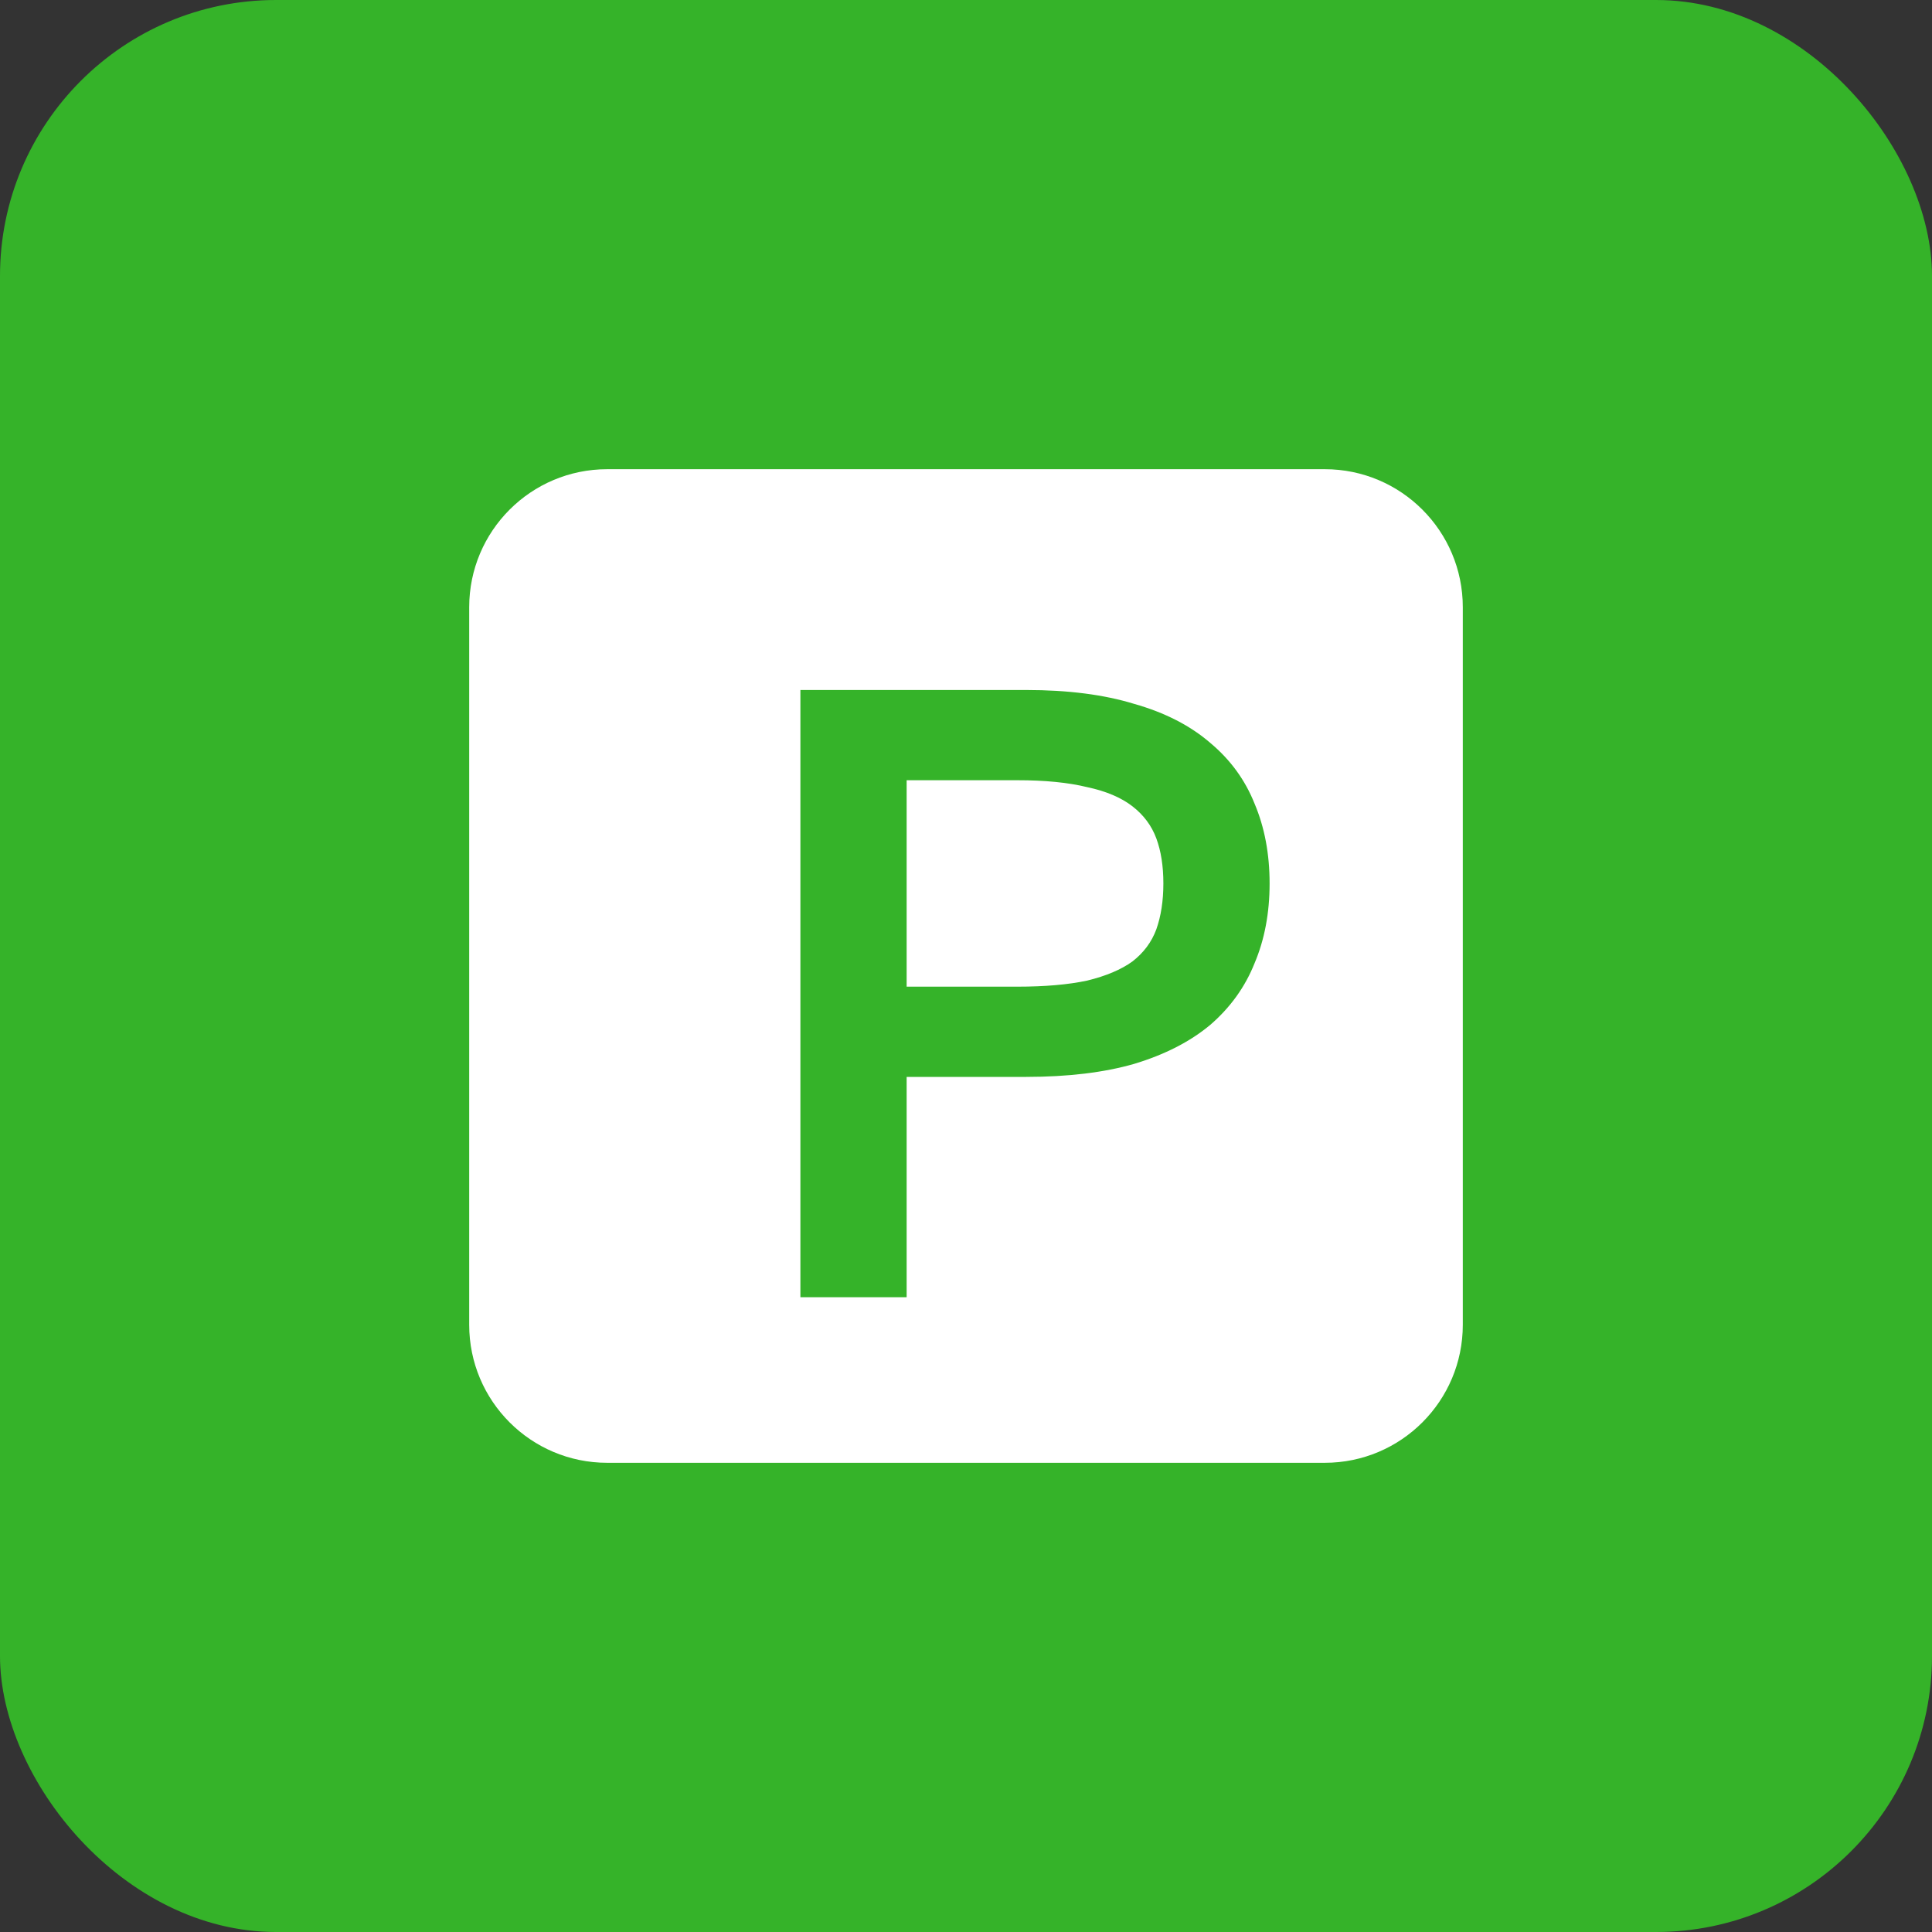 <svg width="70" height="70" viewBox="0 0 70 70" fill="none" xmlns="http://www.w3.org/2000/svg">
<rect x="0" y="0" width="70" height="70" fill="#333333" stroke="none"/>
<rect width="70" height="70" rx="10" fill="#35B329"/>
<path d="M48 17C50.761 17 53 19.239 53 22V48C53 50.761 50.761 53 48 53H22C19.239 53 17 50.761 17 48V22C17 19.239 19.239 17 22 17H48ZM29 25V47H32.849V39.018H37.18C38.698 39.017 40.002 38.86 41.093 38.546C42.204 38.211 43.124 37.739 43.851 37.132C44.578 36.503 45.113 35.759 45.455 34.9C45.819 34.041 46 33.077 46 32.009C46 30.94 45.819 29.976 45.455 29.117C45.113 28.258 44.578 27.525 43.851 26.917C43.124 26.289 42.204 25.817 41.093 25.503C40.002 25.168 38.698 25 37.18 25H29ZM36.858 28.269C37.863 28.269 38.708 28.352 39.393 28.52C40.077 28.666 40.622 28.898 41.028 29.212C41.434 29.526 41.724 29.913 41.895 30.374C42.066 30.835 42.151 31.38 42.151 32.009C42.151 32.637 42.066 33.192 41.895 33.674C41.724 34.135 41.434 34.523 41.028 34.837C40.622 35.13 40.077 35.361 39.393 35.528C38.708 35.675 37.863 35.749 36.858 35.749H32.849V28.269H36.858Z" fill="white"/>
</svg>
